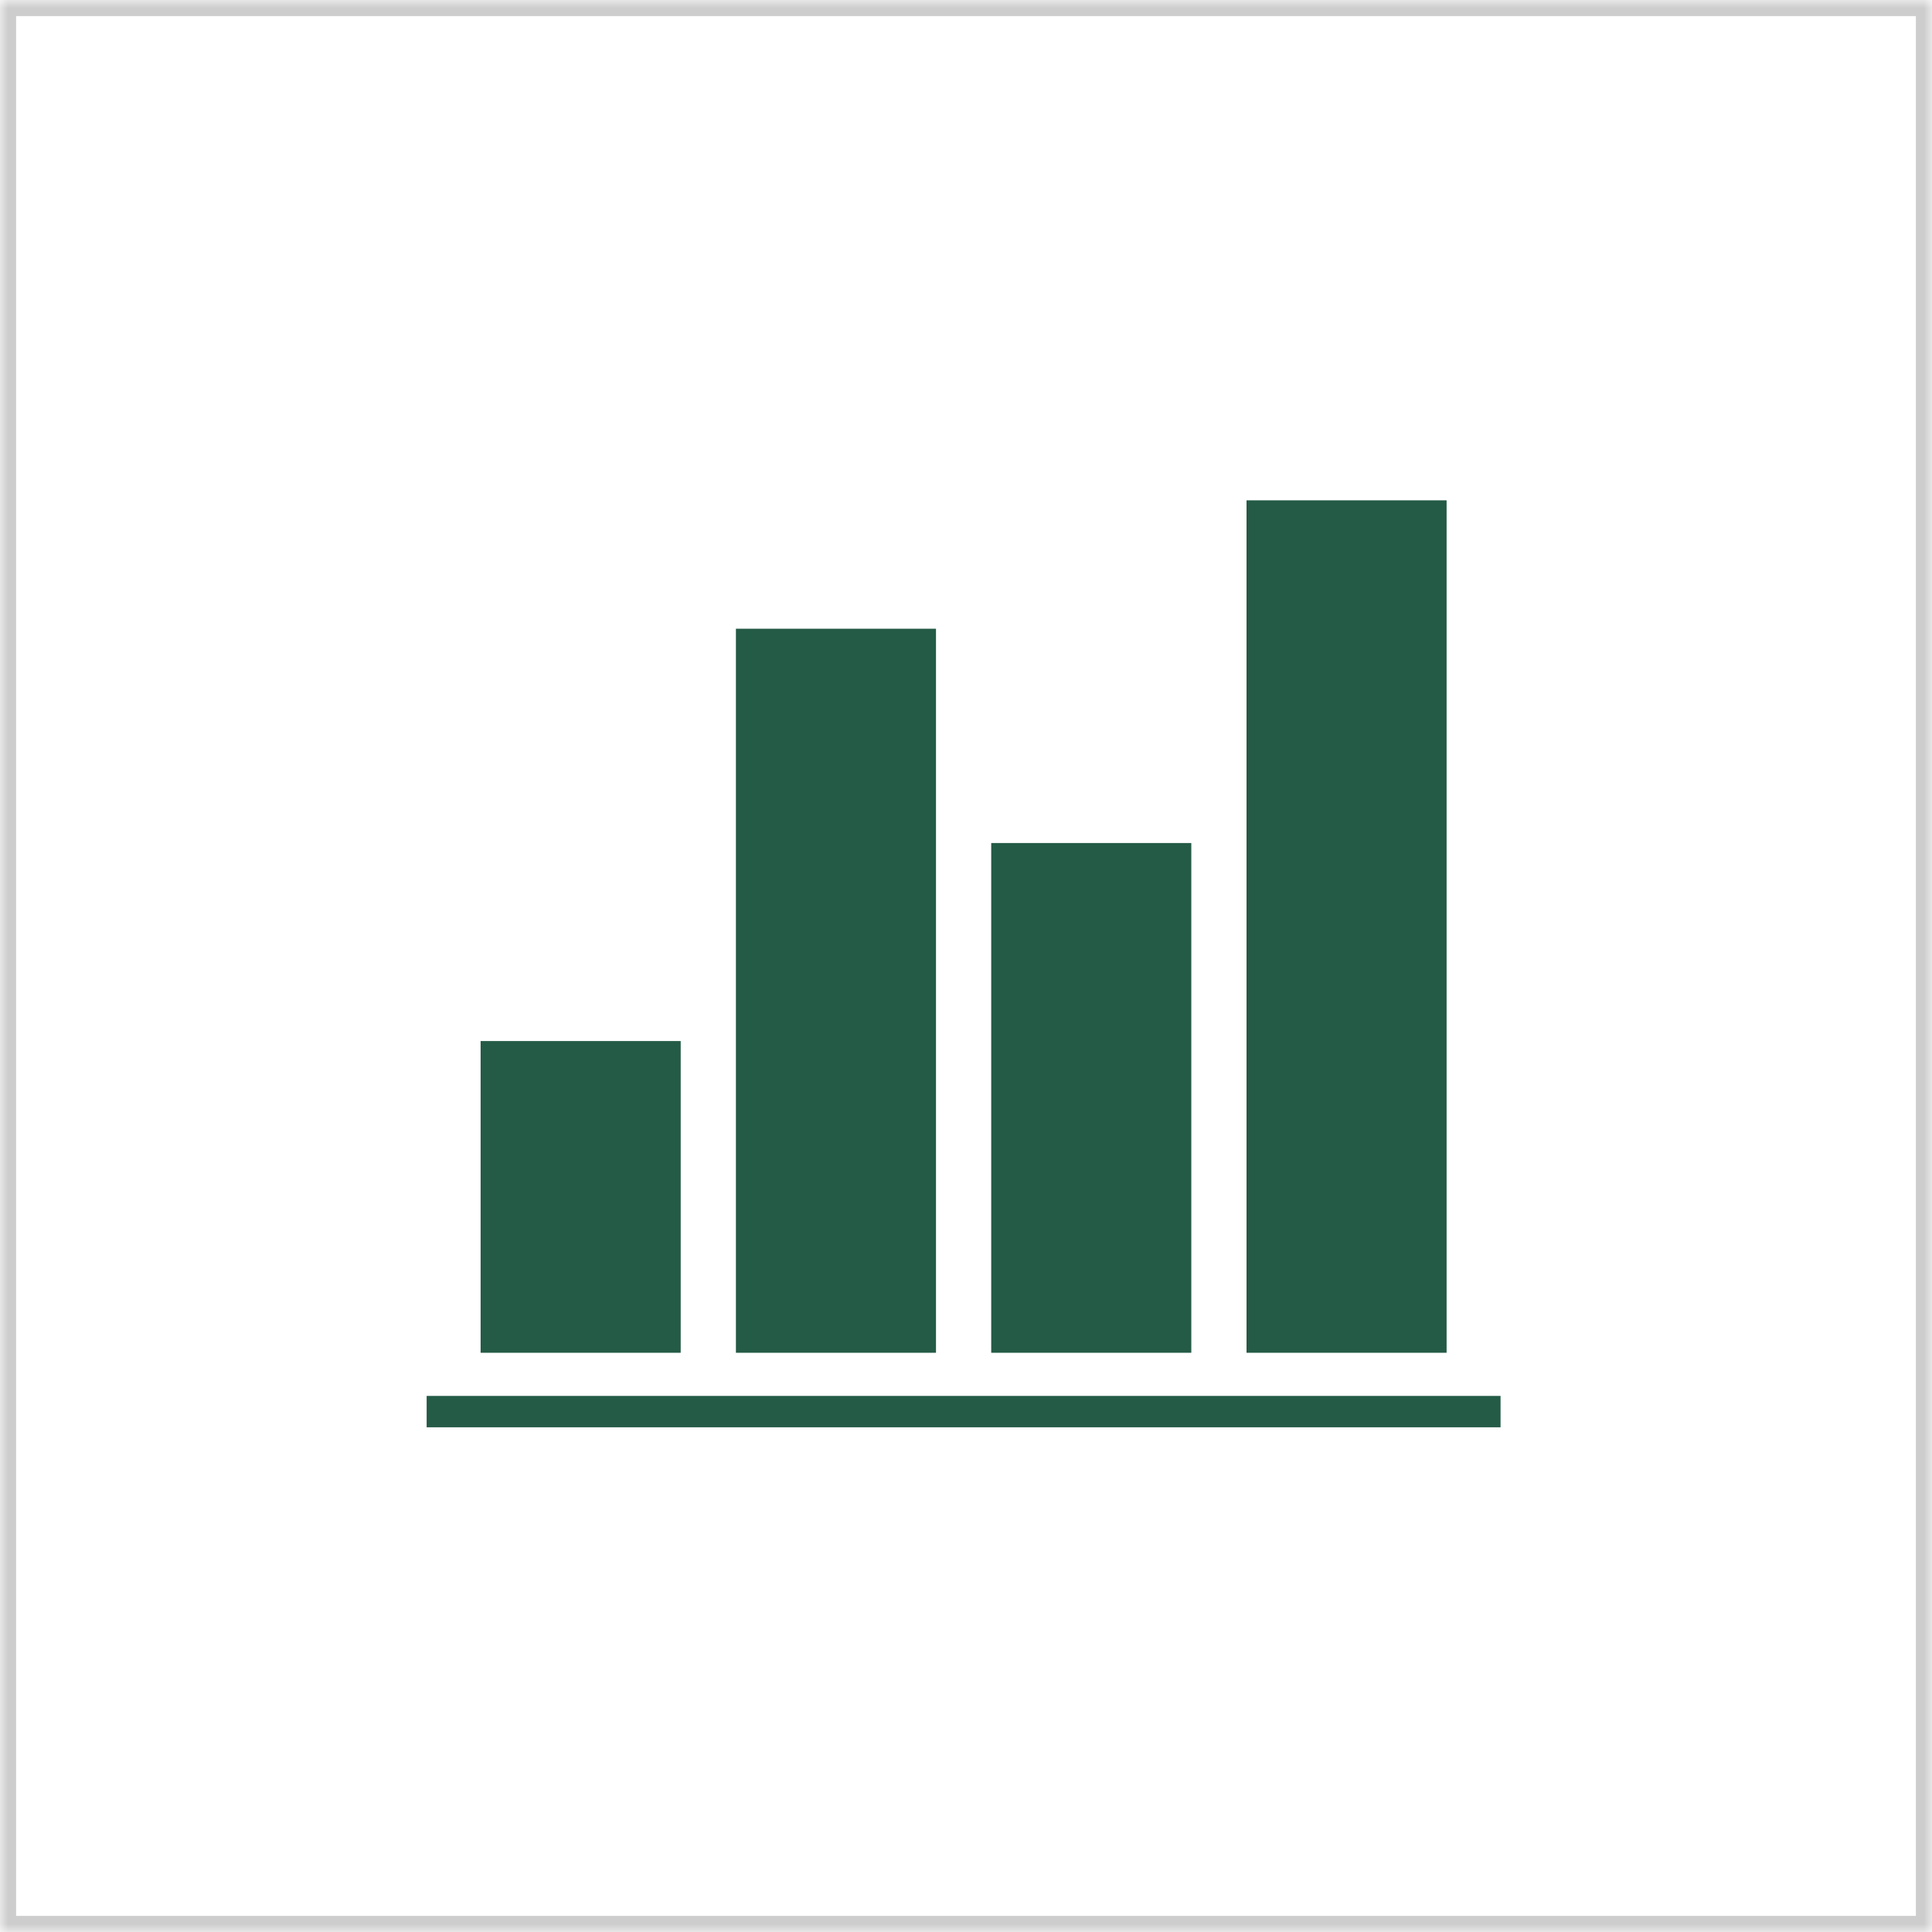 <?xml version="1.0" encoding="UTF-8" standalone="no"?>
<svg width="120px" height="120px" viewBox="0 0 120 120" version="1.1" xmlns="http://www.w3.org/2000/svg" xmlns:xlink="http://www.w3.org/1999/xlink">
    <!-- Generator: Sketch 3.8.2 (29753) - http://www.bohemiancoding.com/sketch -->
    <title>Group</title>
    <desc>Created with Sketch.</desc>
    <defs>
        <rect id="path-1" x="0" y="0" width="120" height="120"></rect>
        <mask id="mask-2" maskContentUnits="userSpaceOnUse" maskUnits="objectBoundingBox" x="0" y="0" width="120" height="120" fill="white">
            <use xlink:href="#path-1"></use>
        </mask>
    </defs>
    <g id="Page-1" stroke="none" stroke-width="1" fill="none" fill-rule="evenodd">
        <g id="Careers-Icons" transform="translate(-250, -307)">
            <g id="Icons" transform="translate(250, 306)">
                <g id="Group" transform="translate(0, 1)">
                    <g id="Chart" transform="translate(26.5, 31.051)" fill="#245B46">
                        <polygon id="Fill-1" points="0 57.601 66.702 57.601 66.702 55.652 0 55.652"></polygon>
                        <path d="M19.209,52.972 L31.636,52.972 L31.636,8 L19.209,8 L19.209,52.972 Z M50.924,52.972 L63.351,52.972 L63.351,0.025 L50.924,0.025 L50.924,52.972 Z M35.066,52.972 L47.494,52.972 L47.494,21.311 L35.066,21.311 L35.066,52.972 Z M3.351,52.972 L15.779,52.972 L15.779,33.61 L3.351,33.61 L3.351,52.972 Z" id="Fill-2"></path>
                    </g>
                    <use id="Rectangle-48" stroke="#CDCDCD" mask="url(#mask-2)" stroke-width="2" xlink:href="#path-1"></use>
                </g>
            </g>
        </g>
    </g>
</svg>